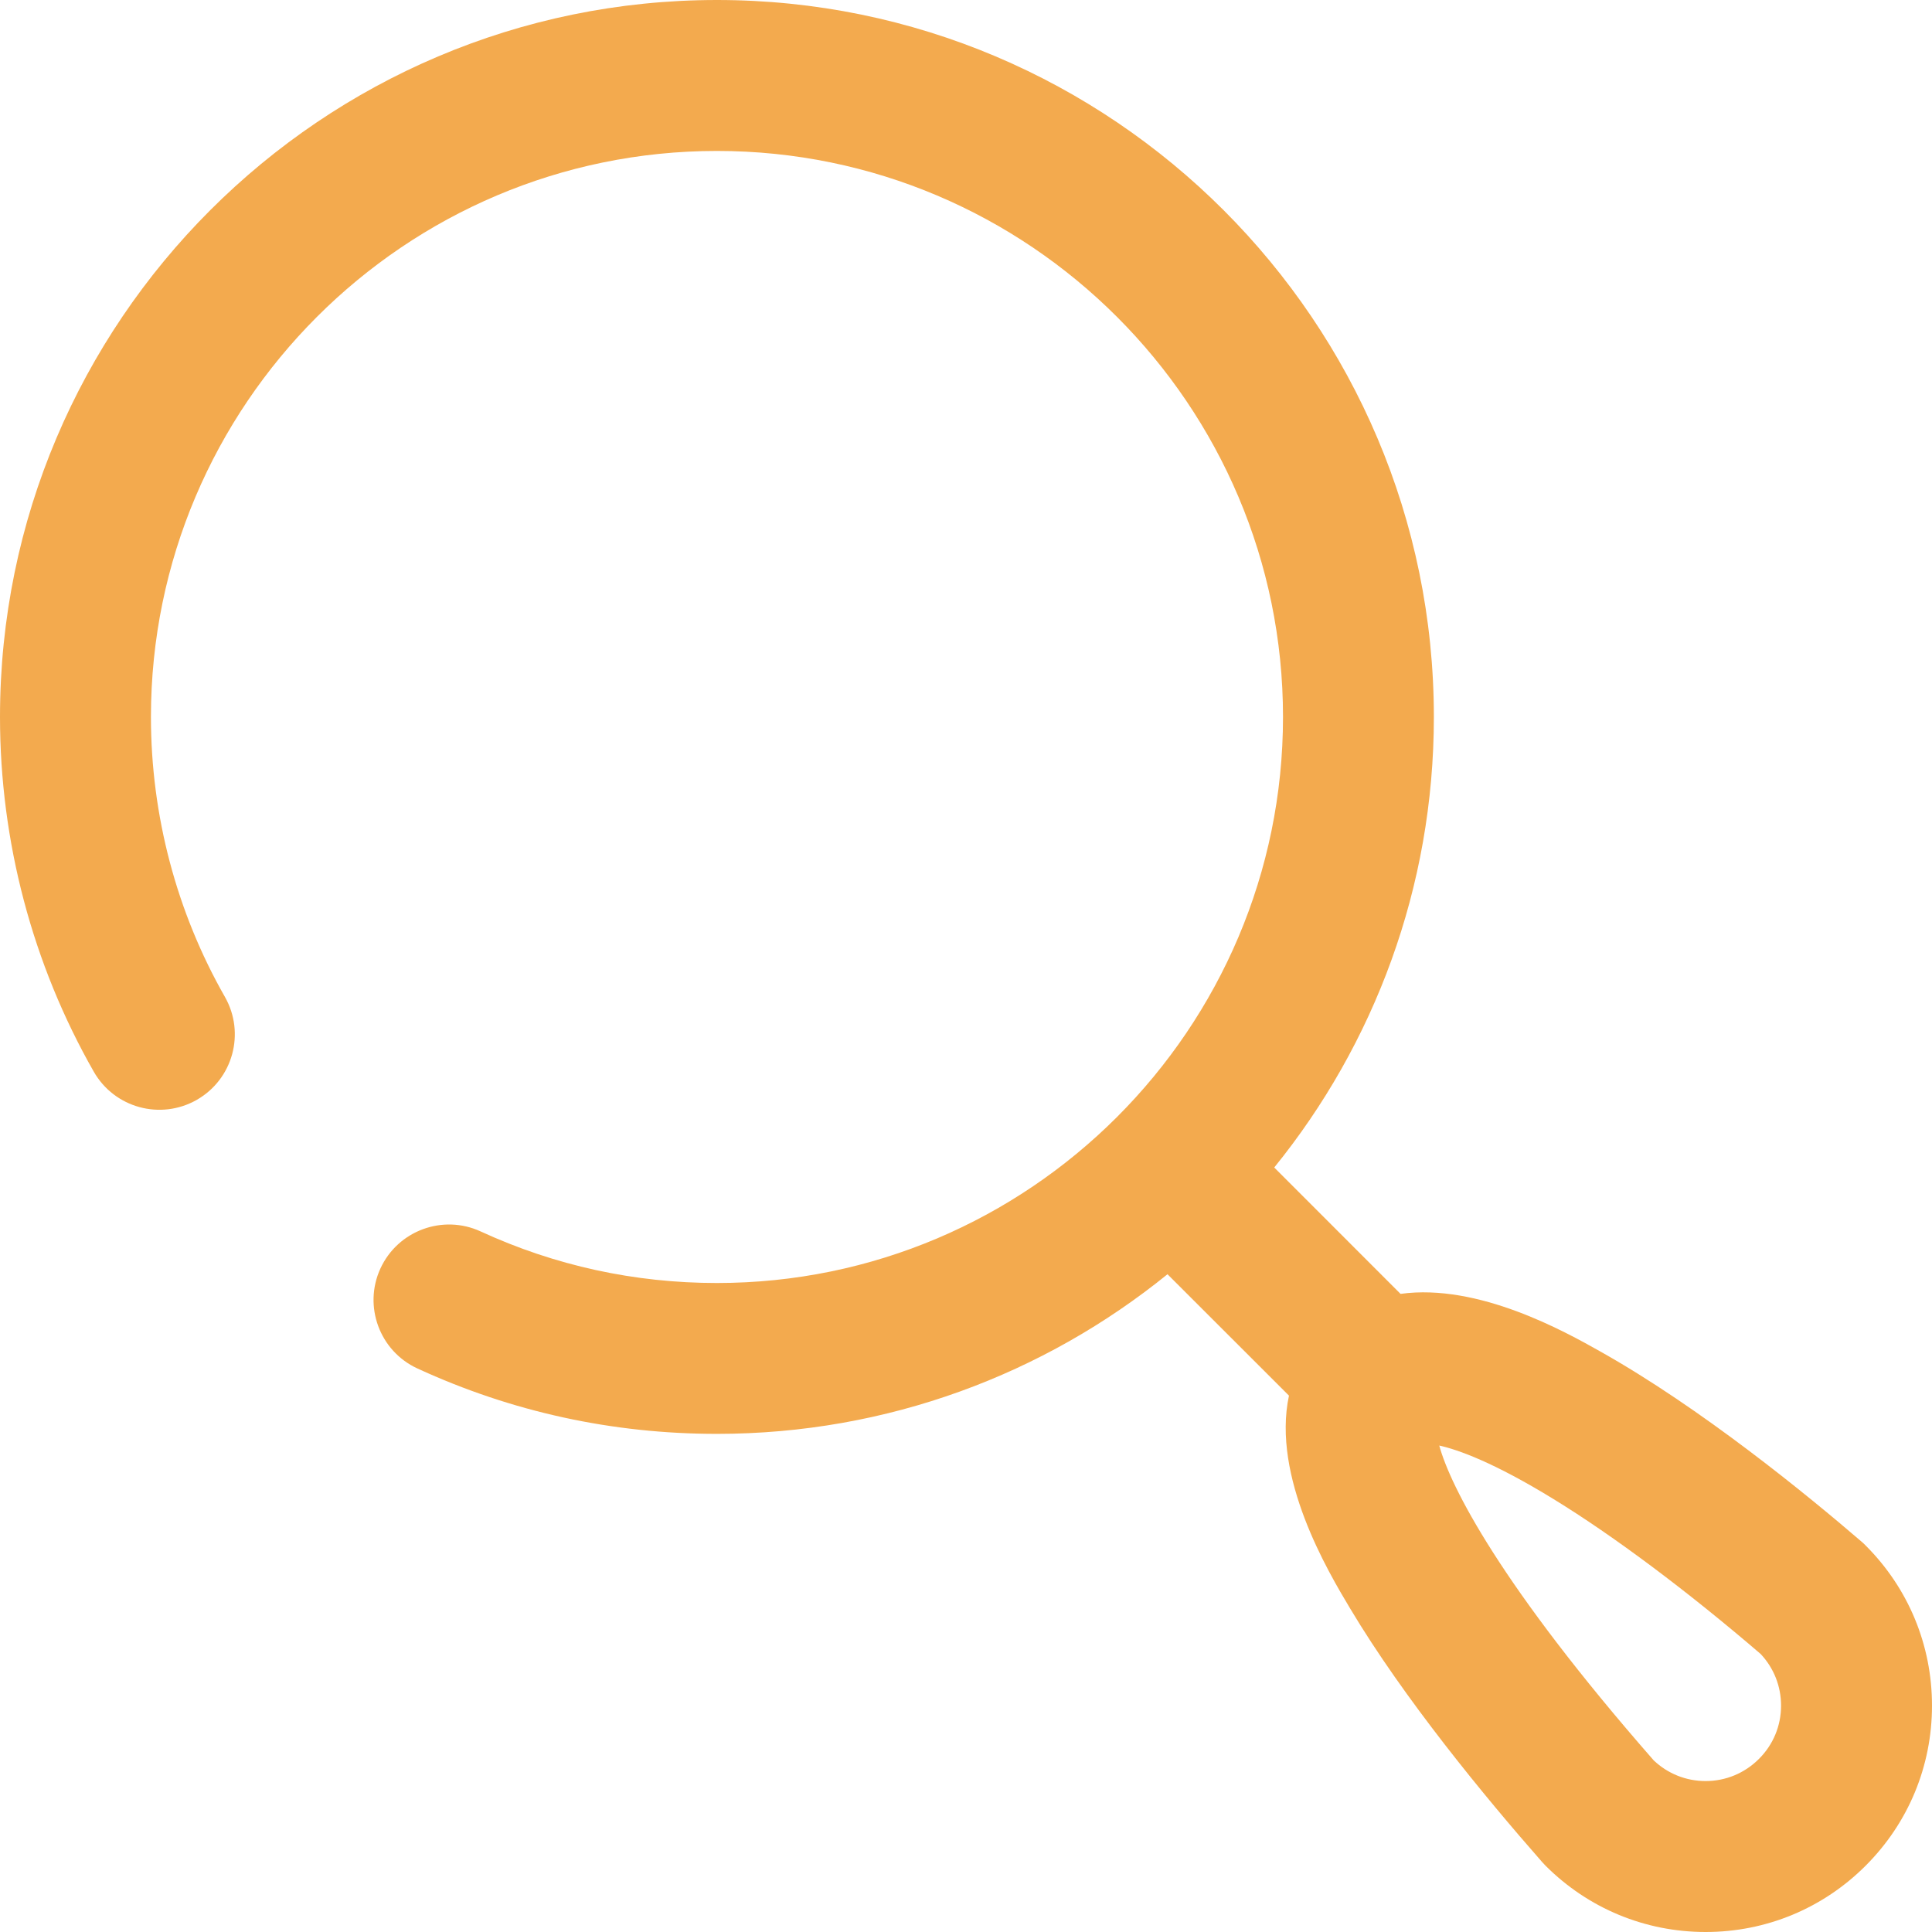 <svg width="24" height="24" viewBox="0 0 24 24" fill="none" xmlns="http://www.w3.org/2000/svg">
<path d="M8.906 0C13.817 0 17.812 3.995 17.812 8.906C17.812 11.025 17.069 12.973 15.829 14.503L17.398 16.073C18.366 15.939 19.445 16.544 19.875 16.786C21.13 17.49 22.45 18.57 23.125 19.151L23.151 19.174L23.176 19.199C23.707 19.73 24 20.436 24 21.188C24 21.939 23.707 22.645 23.176 23.176C22.645 23.707 21.939 24 21.188 24C20.436 24 19.73 23.707 19.199 23.176L19.157 23.131C18.438 22.312 17.44 21.1 16.77 19.978C16.498 19.524 15.796 18.347 16.012 17.337L14.503 15.829C12.973 17.069 11.025 17.812 8.906 17.812C7.608 17.812 6.357 17.539 5.186 17C4.716 16.784 4.51 16.227 4.726 15.757C4.943 15.287 5.5 15.081 5.97 15.297C6.893 15.722 7.881 15.938 8.906 15.938C12.783 15.938 15.938 12.783 15.938 8.906C15.938 5.029 12.783 1.875 8.906 1.875C5.029 1.875 1.875 5.029 1.875 8.906C1.875 10.128 2.193 11.33 2.794 12.384C3.05 12.834 2.894 13.406 2.444 13.663C1.994 13.919 1.422 13.763 1.165 13.313C0.403 11.977 0 10.453 0 8.906C0 3.995 3.995 0 8.906 0V0ZM20.543 21.868C20.718 22.034 20.946 22.125 21.188 22.125C21.438 22.125 21.673 22.027 21.85 21.85C22.028 21.673 22.125 21.438 22.125 21.188C22.125 20.947 22.035 20.72 21.871 20.546C20.961 19.765 20.05 19.083 19.3 18.623C18.556 18.166 18.113 18.009 17.879 17.957C18.016 18.46 18.633 19.687 20.543 21.868Z" fill="#F3AA4E"/>
</svg>
